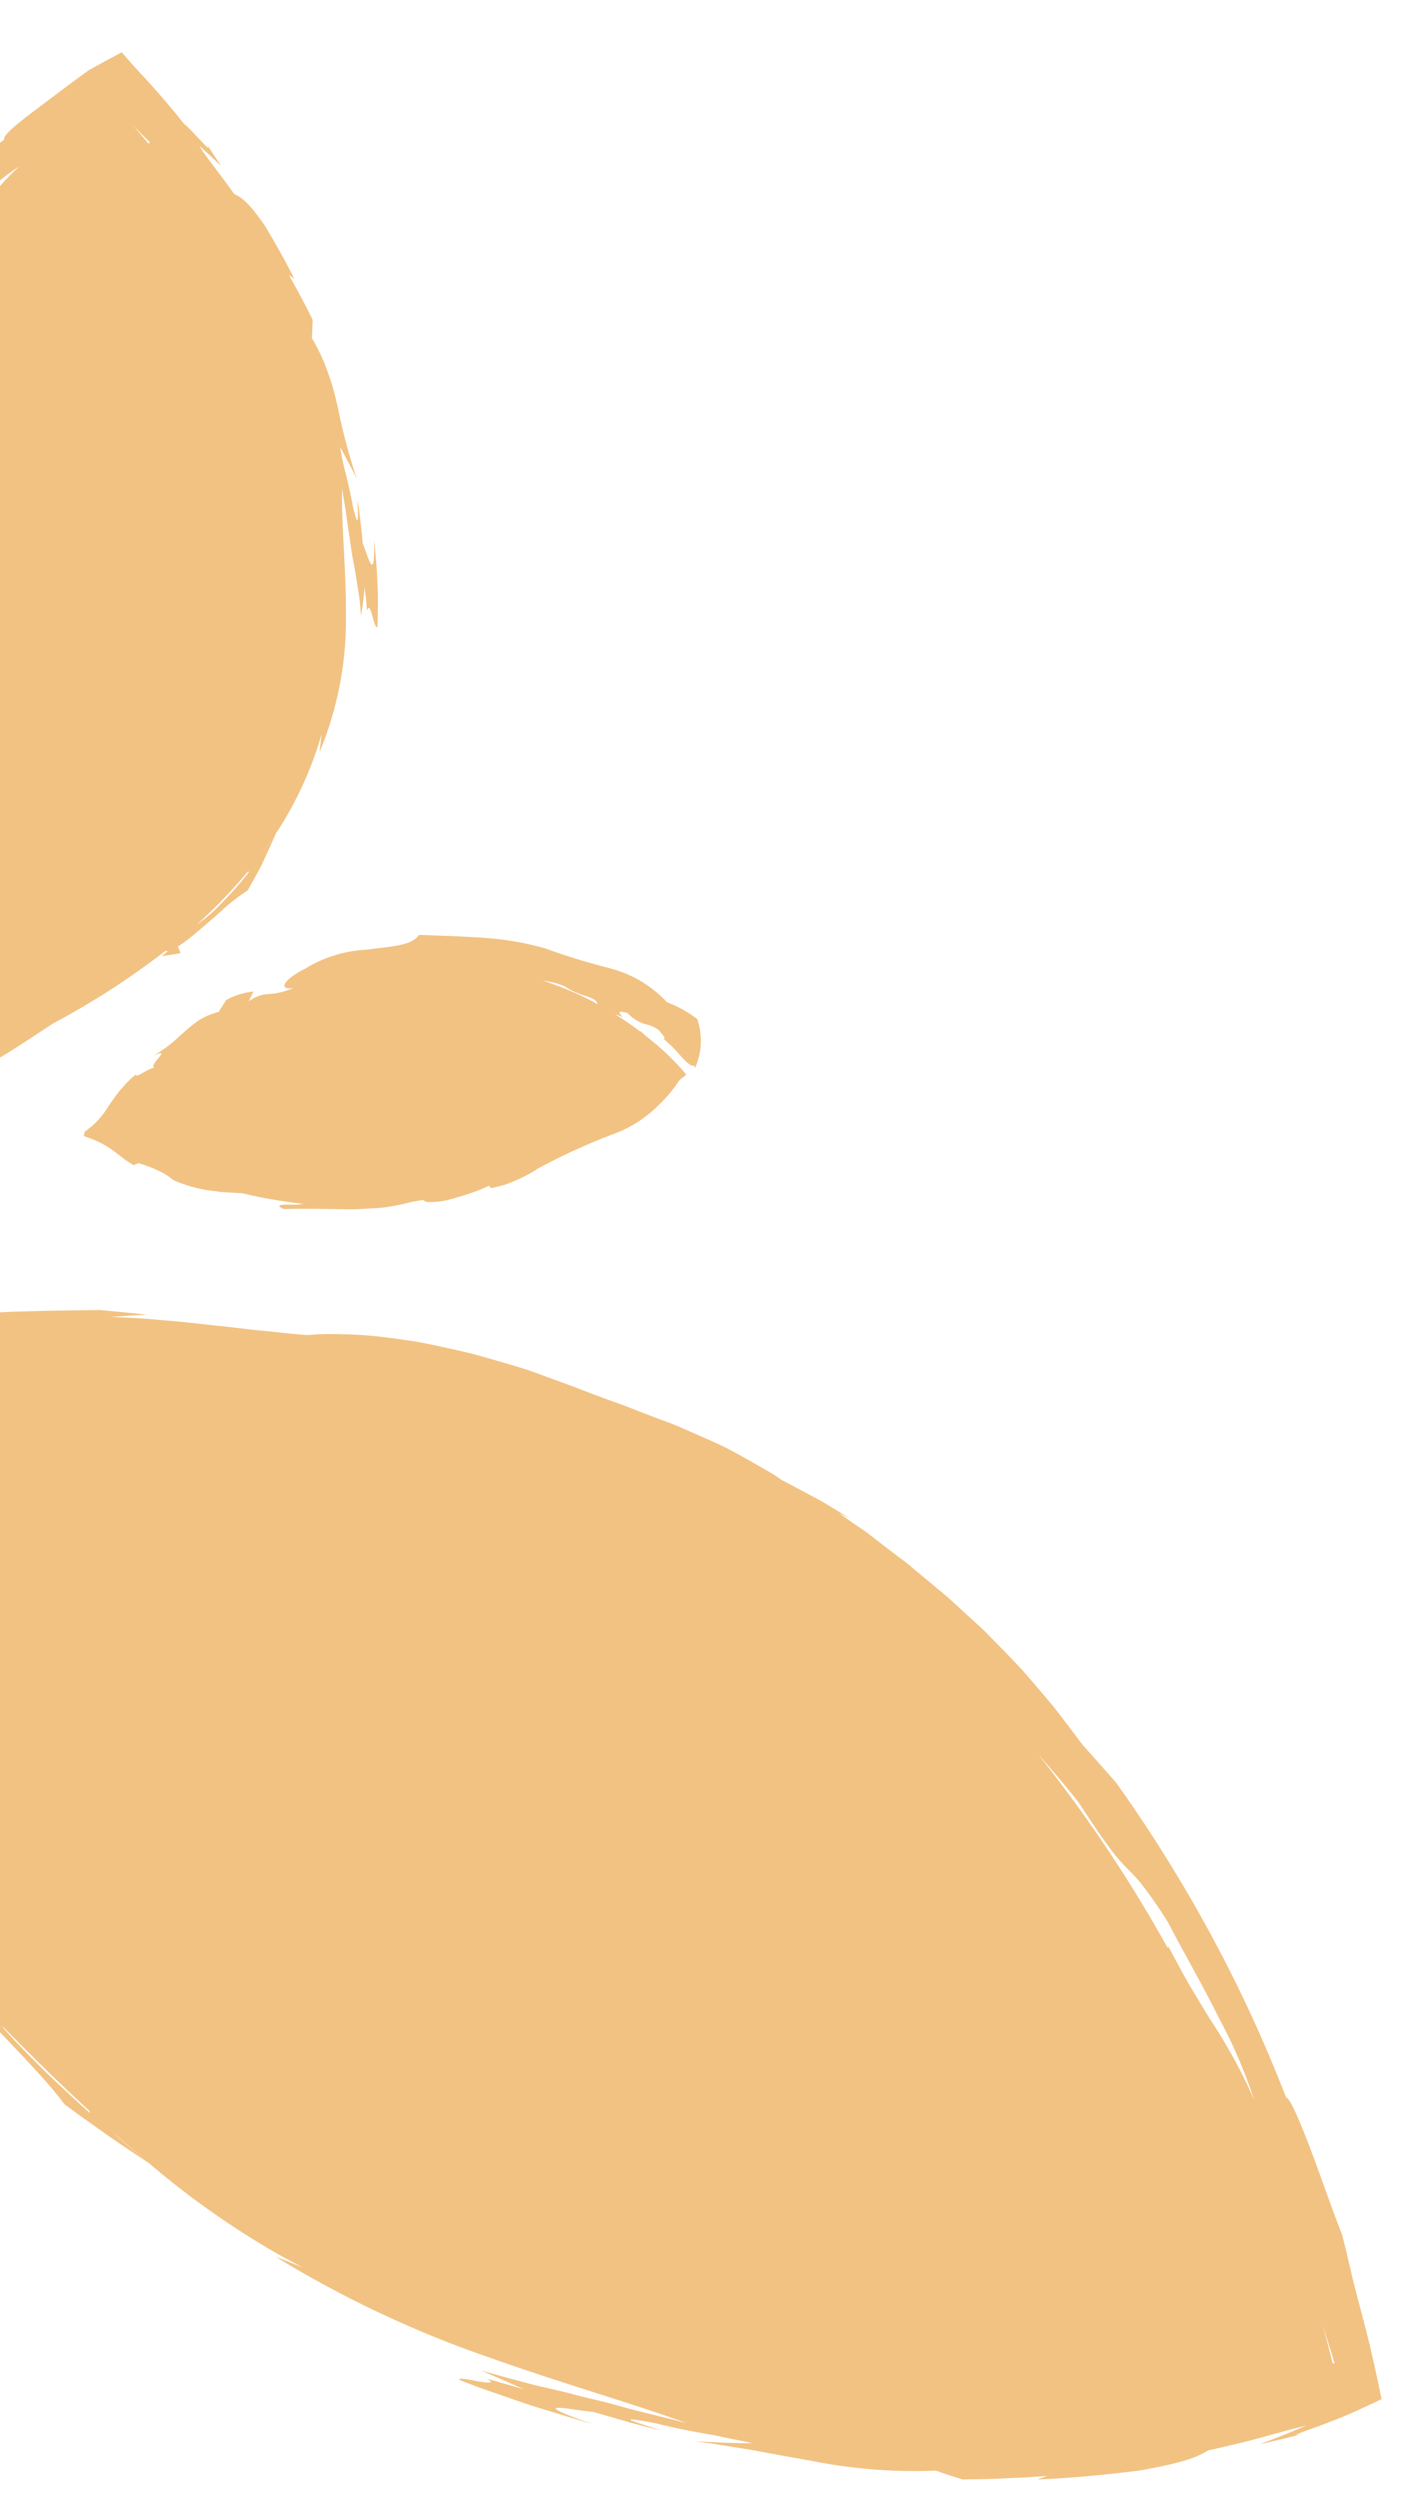 <svg xmlns="http://www.w3.org/2000/svg" xmlns:xlink="http://www.w3.org/1999/xlink" width="82" height="146" viewBox="0 0 82 146">
  <defs>
    <clipPath id="clip-path">
      <rect id="Retângulo_2034" data-name="Retângulo 2034" width="82" height="146" transform="translate(0 537)" fill="#fff" stroke="#707070" stroke-width="1"/>
    </clipPath>
    <clipPath id="clip-path-2">
      <rect id="Retângulo_29" data-name="Retângulo 29" width="103.2" height="141.56" fill="none"/>
    </clipPath>
  </defs>
  <g id="folha-top-nossa" transform="translate(0 -537)" clip-path="url(#clip-path)">
    <g id="Grupo_200" data-name="Grupo 200" transform="matrix(-0.545, 0.839, -0.839, -0.545, 121.465, 614.335)">
      <g id="Grupo_38" data-name="Grupo 38" clip-path="url(#clip-path-2)">
        <path id="Caminho_80" data-name="Caminho 80" d="M135.526,128.752l.461-1.308.416-1.218c.292-.844.636-1.793,1.078-2.92.422-1.107,1.415-3.307,2.414-5.748a54.343,54.343,0,0,0,2.493-7.162,73.865,73.865,0,0,0,3.139-9.938c.365-1.46.7-2.888,1.078-4.386,1.275-4.16,2.489-8.434,3.536-12.632a.974.974,0,0,1,.15-.186l-.183.768.931-1.45-.342-.285c.771-2.529,1.445-6.264,2.259-8.421.077-1.028.1-2.065.151-3.092.03-.981.04-1.962.049-2.938a49.532,49.532,0,0,0,.351-9.161q-.062-.858-.139-1.7c.124.659.24,1.23.339,1.687a63.24,63.24,0,0,0-1.883-13.737c-1.01-4.261-2.218-8.123-3.044-11.671.538,1.6.988,2.81,1.3,3.834s.633,1.816.877,2.58.522,1.47.816,2.3c.271.837.591,1.791.971,3.038l-.453-2.719.664,2.146c-.031-.582.181-.164.411.356.214.523.45,1.148.525.956l-.209-1-.243-1-.493-1.992c-.171-.662-.373-1.317-.558-1.976s-.369-1.318-.592-1.966l.194.717.124.573c.069.334.11.574.129.739.038.329-.014.354-.116.209-.212-.288-.591-1.262-.914-1.83l-.613-2.01c-.2-.673-.449-1.329-.672-1.994.245.957,1.023,3.417-.141.593-.271-.8-.617-1.716-1.017-2.638-.193-.464-.385-.934-.564-1.4s-.372-.917-.524-1.361c.616.943,1.173,1.918,1.745,2.895-.287-.579-.548-1.145-.788-1.7s-.495-1.1-.718-1.636c-.438-1.084-.888-2.122-1.323-3.17a30.67,30.67,0,0,0-3.414-6.246l-.2-.8-.226-.8c-.457-.68-.908-1.364-1.392-2.026l-.715-1-.742-.981.472.341c-1.141-1.607-2.373-3.15-3.643-4.663-2.182-2.352-2.723-2.492-3.231-2.782-.429-.44-.879-.853-1.3-1.259s-.84-.776-1.226-1.117l-1.036-.923-.408-.375-.343-.326,1.222.841c.391.282.786.563,1.172.853-.631-.625-1.276-1.239-1.943-1.84.338.314.385.394.27.324-.058-.034-.158-.106-.29-.2l-.231-.168-.449-.346c-.633-.466-1.374-1.015-2.015-1.415s-1.169-.749-1.4-.87L125.507,0,124.24,1.266l-1.066,1.1-.873.946-.4.44L120.858,4.9l-.789.83c-.311.324-.72.741-1.341,1.419-1.109,1.546-2.418,3.2-3.393,4.552s-1.648,2.365-1.55,2.56a82.04,82.04,0,0,0-5.633,8.952,84.635,84.635,0,0,0-4.383,9.4c-.26.945-.527,1.884-.777,2.827-.341.923-.652,1.788-.938,2.608-.256.831-.489,1.617-.706,2.374-.115.376-.2.753-.289,1.123s-.17.735-.253,1.1-.161.72-.241,1.075-.127.719-.189,1.078c-.118.72-.251,1.439-.355,2.183l-.274,2.317c-.055.4-.086.814-.114,1.238s-.063.861-.1,1.31-.087.911-.09,1.393-.029.978-.045,1.492l-.093-.654c.03.755.031,1.507.088,2.259l.2,2.249q-.005.291-.01.57c0,.187.015.37.023.549.02.36.04.706.058,1.043.049.672.077,1.3.161,1.9s.18,1.173.274,1.737.17,1.125.3,1.669.241,1.107.367,1.688l.185.892c.064.3.144.613.217.935.148.641.3,1.324.451,2.066l.548,2.4c.215.933.493,1.779.73,2.576l.358,1.148.382,1.052c.251.673.485,1.3.722,1.868s.488,1.088.717,1.568a23.491,23.491,0,0,0,1.316,2.429c.207.339.406.651.6.941s.4.552.586.8c.452.8.872,1.682,1.337,2.565.227.445.451.9.673,1.354s.462.9.688,1.357l.677,1.344.689,1.288c.443.846.9,1.628,1.33,2.332-.426-.579-.874-1.145-1.282-1.739.4.829.841,1.633,1.262,2.452l1.605,2.4,1.236,1.793c.413.585.87,1.2,1.452,1.97.6.759,1.328,1.688,2.346,2.855a25.713,25.713,0,0,0,4.919,5.281,33.069,33.069,0,0,1,2.943,2.092c.85.971,1.73,1.918,2.629,2.853.227.232.45.468.681.7l.677.676c.265.284.508.538.737.771.015.007.008.02,0,.034l-.023.039-.044.077.174-.117c-.044.273-.1.544-.164.8-.035.136-.057.238-.106.393l-.172.51c-.227.652-.451,1.213-.745,1.888l-.5,1.124-.7,1.541c-.649,1.435-1.5,3.317-2.634,5.89l3.2-.673a1.824,1.824,0,0,1-.336-.274c1.01-.118,2-.288,2.914-.477.46-.1.9-.2,1.333-.3l.64-.158.316-.081.079-.021c.028,0,.056-.01.059-.045Zm16.449-52.928c-.287,1.366-.581,2.763-.873,3.64.015-.083.026-.165.041-.248.52-2.324.976-4.6,1.349-6.8l.088-.095c-.108.789-.355,2.132-.6,3.506m.906-5.8c-.032.221-.075.444-.114.666q.193-1.27.345-2.5c-.06.594-.142,1.207-.231,1.832m-27.562-66.5c-.351.369-.887.945-1.563,1.709.5-.608.991-1.207,1.514-1.82-.018.078,0,.113.048.111M107.132,30.941a9.1,9.1,0,0,0,.443-1.411c.089-.384.155-.759.339-1.348a25.263,25.263,0,0,1,1.073-2.614c.856-1.495,1.918-3.593,3.03-5.473a29.306,29.306,0,0,1,2.911-4.361,28.358,28.358,0,0,0-1.5,2.533c-.38.719-.675,1.342-.961,1.98s-.6,1.265-.967,2.023-.848,1.611-1.448,2.71c.148-.215.185-.232.146-.111A82.451,82.451,0,0,0,104.873,37.3c.326-1.2.677-2.365,1.054-3.473.594-1.369.981-2.242,1.2-2.886" transform="translate(-50.695)" fill="#f2c282"/>
        <path id="Caminho_81" data-name="Caminho 81" d="M71.229,233.142l-.037-.043-.152-.175-.325-.371-.746-.831-.432-.461-.449-.47c-.254-.26-.525-.54-.823-.833l-.024.453c-1.331-1.844-2.388-2.146-4.511-4.08-.531-.463-1.523-1.5-2.68-2.572a17.625,17.625,0,0,0-3.627-2.694,22.366,22.366,0,0,0-5.261-3.292c-.813-.37-1.61-.713-2.442-1.08a45.9,45.9,0,0,0-7.1-3.183.557.557,0,0,1-.094-.138c.149.048.3.088.447.142-.243-.282-.495-.551-.749-.83l-.234.345a10.055,10.055,0,0,0-1.209-.443l-1.341-.394c-.449-.132-.9-.231-1.311-.368s-.791-.287-1.118-.427l-.944.065c-.313.023-.623.036-.934.091l-.926.135c-.278.046-.553.073-.826.138a21.182,21.182,0,0,0-5.388.649c-.334.086-.662.179-.988.276.365-.176.686-.332.937-.471a20.149,20.149,0,0,0-7.635,3.136c-2.205,1.416-4.052,2.955-5.941,4.128.379-.338.7-.65,1-.912s.574-.494.815-.709l.34-.31.32-.273c.2-.176.389-.344.566-.51s.343-.336.523-.5l.564-.508.65-.588c.247-.2.526-.418.841-.663-.511.235-1.028.468-1.518.747l.524-.449.549-.419c-.721.19.741-.945.45-1.028-.723.452-1.459.887-2.14,1.4-.705.478-1.36,1.016-2.02,1.547,2.25-1.549.988-.223.537.442-.35.249-.666.536-1,.807s-.664.542-.97.839c.243-.178.684-.5.9-.617s.192-.028-.444.645c-.377.343-.789.773-1.21,1.21a14.036,14.036,0,0,1-1.266,1.27q.49-.908,1.022-1.817a34.745,34.745,0,0,1-2.893,3.2c-.236.25-.475.5-.71.758s-.447.534-.666.815a10.766,10.766,0,0,0-1.178,1.888l-.923.547c-.258.422-.5.852-.738,1.284s-.478.862-.7,1.3l0-.377c-.288.517-.585,1.03-.853,1.557l-.412.786-.393.794c-.726,1.775-.6,2.131-.573,2.507-.548,1.357-.958,2.7-1.25,3.229.088-.569.193-1.135.3-1.7-.215.48-.428.962-.631,1.448.448-.986-.258,1.3-.255,1.71l-.269.81L.92,240.815C.73,241.479.6,241.97.5,242.36c-.195.782-.3,1.174-.5,1.852.406.221.934.518,1.9,1.032.5.2,1.019.389,1.537.584l1.218.445c.556.2,1.093.4,1.57.564.954.331,1.666.526,1.784.353a40.458,40.458,0,0,0,12.517,2.284c.6-.077,1.2-.155,1.8-.262a19.923,19.923,0,0,0,6-.706c.441-.128.884-.241,1.331-.406a14.421,14.421,0,0,0,1.376-.521l1.484-.631,1.573-.79-.3.278c.385-.252.791-.48,1.152-.749l1.1-.789a16.214,16.214,0,0,0,2.1-1.18c.3-.193.583-.384.861-.574l.8-.593c.531-.4,1.094-.794,1.726-1.244s1.368-.919,2.262-1.465c3.728-2.523,5.017-4.153,5.812-5.466a15.04,15.04,0,0,1,1.261-1.146c.45-.378.927-.747,1.4-1.1l1.4-1.05c.225-.168.442-.336.65-.5l.577-.467-.819.958.678-.452.339-.226a1.327,1.327,0,0,1,.142-.055c.211-.226.379-.379.515-.5.152.133.278.271.452.416l.144.118.041.032.1.087.243.209c.337.289.731.619,1.205,1.009,3.473,3.524,3.5,2.4,5.248,3.6l.678.78c.1.114.264.3.418.463l.474.516,2.052,2.205.57-.6c-.041-.009-.081-.019-.12-.03.585-.96.934-1.536,1.262-2.024.163-.243.318-.461.485-.681.186-.244.254-.331.49-.619.415-.5.942-1.118,1.693-2.039l.071-.087c.023-.015,0-.029-.013-.043M38.151,212.206c.407.082.821.152,1.191.259a9.778,9.778,0,0,1,.954.327l-.079-.013a29.354,29.354,0,0,0-4.108-.788l-.051-.073a19.763,19.763,0,0,1,2.094.287m-4.177-.38c.233.007.47.02.711.036l.47.038c-.526-.042-1.051-.07-1.577-.076q.2-.005.4,0M3.63,239.977c-.157.5-.288.952-.4,1.334.1-.453.192-.905.285-1.353a.083.083,0,0,0,.111.019m17.151,7.053a7.7,7.7,0,0,0-2.741.009,6.076,6.076,0,0,1-2.528.144c-1.009-.211-2.4-.42-3.674-.683a11.756,11.756,0,0,1-2.995-.907,12.416,12.416,0,0,0,3.038.437,17.341,17.341,0,0,1,3.135.4c-.163-.059-.163-.086-.057-.094a38.127,38.127,0,0,0,7.957.477c-.727.1-1.444.176-2.135.221" transform="translate(0 -107.914)" fill="#f2c282"/>
        <path id="Caminho_82" data-name="Caminho 82" d="M59.5,162.49a37.276,37.276,0,0,1,1.084,3.791,17.547,17.547,0,0,0,1.5,3.45c.571,1.026,1.171,2.005,1.854,3.154.753-.021,1.456,1.009,2.373,2.069a7.609,7.609,0,0,0,2.946,2.445c1.1.653,1.905.67,1.277-.061a4.2,4.2,0,0,1,1.067,1.005,2.09,2.09,0,0,0,1,.752c-.214.036-.42.058-.631.081a4.133,4.133,0,0,0,1.277,1.065c.273,0,.546,0,.823-.014a4.136,4.136,0,0,0,.98.68,6.66,6.66,0,0,0,1.007.346l.514.143c.177.043.355.091.538.148a7.838,7.838,0,0,1,1.167.489c-1.049-.685.608-.047.582-.413.207.258,1.267.632.864.651.093.035.184.067.28.1s.223.055.332.079c.226.046.448.082.662.112.428.057.82.051,1.172.071a4.738,4.738,0,0,1,2.025.349l.153-.052c.025-.009.051-.018.074-.028l0-.1-.075-.32a5.355,5.355,0,0,1-.124-1.545c.01-.221.032-.441.052-.673s.017-.481.008-.745q-.126-.087-.252-.164c-.051-.166-.1-.36-.151-.567a5.992,5.992,0,0,1-.105-.606,3.666,3.666,0,0,1-.025-1.084,8.09,8.09,0,0,0-.8-2.417c-.182-.406-.423-.792-.633-1.173-.039-.071-.081-.138-.121-.207a28.093,28.093,0,0,0-1.421-3.321,3.32,3.32,0,0,1,.48.657c.263.405.5.736.395.126-.76-1.079-1.491-2.312-2.261-3.5l-.622-.849a7.37,7.37,0,0,0-.647-.795c-.229-.246-.459-.481-.691-.7-.068-.063-.134-.124-.2-.184-.146-.164-.3-.324-.445-.484a.56.56,0,0,0-.124-.416,4.331,4.331,0,0,0-.739-.864c-.328-.3-.7-.608-1.04-.88s-.677-.474-.89-.621l.053-.174c-.161-.158-.312-.3-.468-.446s-.33-.263-.516-.394a8.351,8.351,0,0,0-1.471-.835,36.021,36.021,0,0,1-4.058-2.574,7.268,7.268,0,0,0-2.935-1.329,8.337,8.337,0,0,0-1.844-.212c-.305-.107-.476-.16-.476-.16a14.076,14.076,0,0,0-.514,2.37c0-.01-.007-.02-.009-.03,0,.042,0,.085,0,.127-.034.249-.065.512-.091.791-.021.118-.043.237-.063.358l.035-.011c-.042.555-.062,1.161-.05,1.809-.04-.163-.082-.327-.114-.491-.1.679-.284.115-.342-.081a2.4,2.4,0,0,0,.006-1.155,2.088,2.088,0,0,1-.162-.934c.078-.234.185-.681.279-.5a7.822,7.822,0,0,1,.28-1.353c.121-.484.222-.905.041-1,.038-.053.057-.061.1-.118a3.916,3.916,0,0,0-2.469,1.457,7.472,7.472,0,0,0,.142,2.02,6.892,6.892,0,0,0,.163,3.879m2.729,2.875a4.532,4.532,0,0,1-.416-1.266,3.281,3.281,0,0,0-.077-.808c-.044-.241-.105-.456-.154-.643-.072-.319-.1-.559.054-.7a18.889,18.889,0,0,0,.592,3.421" transform="translate(-30.183 -79.193)" fill="#f2c282"/>
      </g>
    </g>
  </g>
</svg>
